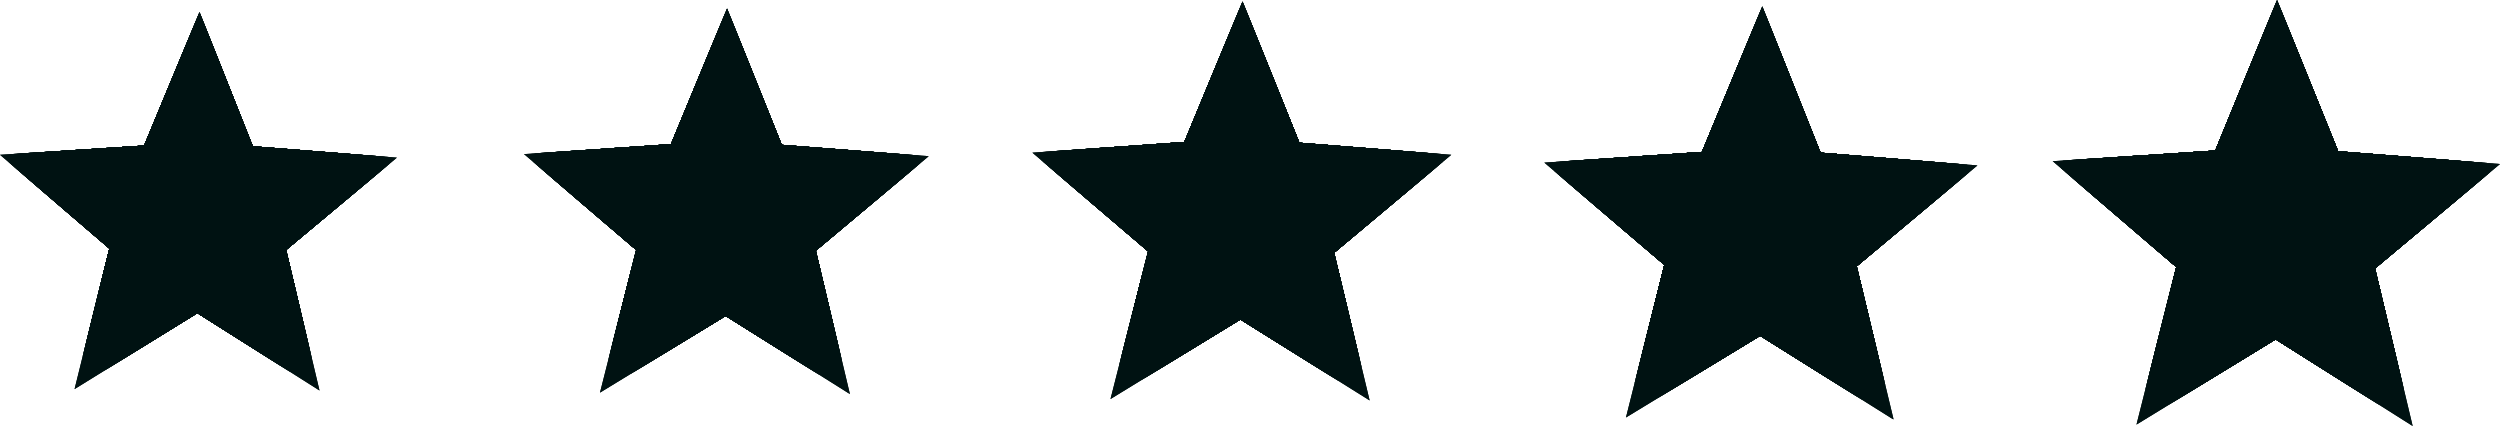 <?xml version="1.0" encoding="UTF-8"?>
<svg xmlns="http://www.w3.org/2000/svg" xmlns:xlink="http://www.w3.org/1999/xlink" id="Layer_1" version="1.1" viewBox="0 0 352.1 60">
  <defs>
    <style>
      .st0 {
        fill: #001212;
      }

      .st1 {
        clip-path: url(#clippath-4);
      }

      .st2 {
        fill: none;
      }

      .st3 {
        clip-path: url(#clippath-1);
      }

      .st4 {
        clip-path: url(#clippath-3);
      }

      .st5 {
        clip-path: url(#clippath-2);
      }

      .st6 {
        clip-path: url(#clippath);
      }
    </style>
    <clipPath id="clippath">
      <polygon class="st2" points="27.8 44.1 10.5 54.8 15.4 35 0 21.8 20.3 20.5 28.1 1.7 35.6 20.6 55.9 22.2 40.3 35.2 45 55 27.8 44.1"></polygon>
    </clipPath>
    <clipPath id="clippath-1">
      <polygon class="st2" points="102.2 44.5 84.5 55.3 89.6 35.2 73.8 21.7 94.5 20.3 102.4 1.2 110.1 20.4 130.8 22 114.9 35.3 119.7 55.5 102.2 44.5"></polygon>
    </clipPath>
    <clipPath id="clippath-2">
      <polygon class="st2" points="174.7 45 156.4 56.2 161.7 35.4 145.4 21.5 166.8 20 175 .2 183 20.1 204.4 21.8 187.9 35.6 192.9 56.4 174.7 45"></polygon>
    </clipPath>
    <clipPath id="clippath-3">
      <polygon class="st2" points="247.9 47.3 229 58.8 234.4 37.3 217.5 22.9 239.7 21.4 248.2 .9 256.4 21.5 278.5 23.3 261.5 37.5 266.7 59.1 247.9 47.3"></polygon>
    </clipPath>
    <clipPath id="clippath-4">
      <polygon class="st2" points="320.5 47.8 300.9 59.8 306.5 37.6 289.1 22.7 312 21.2 320.7 0 329.3 21.3 352.1 23.1 334.5 37.8 339.8 60 320.5 47.8"></polygon>
    </clipPath>
  </defs>
  <g>
    <polygon id="SVGID" class="st0" points="27.8 44.1 10.5 54.8 15.4 35 0 21.8 20.3 20.5 28.1 1.7 35.6 20.6 55.9 22.2 40.3 35.2 45 55 27.8 44.1"></polygon>
    <g class="st6">
      <g>
        <rect class="st0" y="1.7" width="55.9" height="53.3"></rect>
        <circle class="st0" cx="28" cy="28.3" r="27.3"></circle>
        <circle class="st0" cx="28" cy="28.3" r="26.9"></circle>
        <circle class="st0" cx="28" cy="28.3" r="26.4"></circle>
        <circle class="st0" cx="27.9" cy="28.3" r="26"></circle>
        <circle class="st0" cx="28" cy="28.3" r="25.6"></circle>
        <circle class="st0" cx="28" cy="28.3" r="25.2"></circle>
        <circle class="st0" cx="27.9" cy="28.3" r="24.7"></circle>
        <circle class="st0" cx="28" cy="28.3" r="24.3"></circle>
        <circle class="st0" cx="28" cy="28.3" r="23.9"></circle>
        <circle class="st0" cx="28" cy="28.3" r="23.5"></circle>
        <circle class="st0" cx="28" cy="28.3" r="23"></circle>
        <circle class="st0" cx="28" cy="28.3" r="22.6"></circle>
        <circle class="st0" cx="28" cy="28.3" r="22.2"></circle>
        <circle class="st0" cx="28" cy="28.3" r="21.8"></circle>
        <circle class="st0" cx="28" cy="28.3" r="21.3"></circle>
        <circle class="st0" cx="28" cy="28.3" r="20.9"></circle>
        <circle class="st0" cx="28" cy="28.3" r="20.5"></circle>
        <circle class="st0" cx="28" cy="28.3" r="20"></circle>
        <circle class="st0" cx="28" cy="28.3" r="19.6"></circle>
        <circle class="st0" cx="28" cy="28.3" r="19.2"></circle>
        <circle class="st0" cx="28" cy="28.3" r="18.8"></circle>
        <circle class="st0" cx="28" cy="28.3" r="18.3"></circle>
        <circle class="st0" cx="28" cy="28.3" r="17.9"></circle>
        <circle class="st0" cx="28" cy="28.3" r="17.5"></circle>
        <circle class="st0" cx="28" cy="28.3" r="17.1"></circle>
        <circle class="st0" cx="28" cy="28.3" r="16.6"></circle>
        <circle class="st0" cx="28" cy="28.3" r="16.2"></circle>
        <circle class="st0" cx="28" cy="28.3" r="15.8"></circle>
        <circle class="st0" cx="28" cy="28.3" r="15.4"></circle>
        <circle class="st0" cx="28" cy="28.3" r="14.9"></circle>
        <circle class="st0" cx="28" cy="28.3" r="14.5"></circle>
        <circle class="st0" cx="28" cy="28.3" r="14.1"></circle>
        <circle class="st0" cx="27.9" cy="28.3" r="13.6"></circle>
        <circle class="st0" cx="28" cy="28.3" r="13.2"></circle>
        <circle class="st0" cx="28" cy="28.3" r="12.8"></circle>
        <circle class="st0" cx="28" cy="28.3" r="12.4"></circle>
        <circle class="st0" cx="28" cy="28.3" r="11.9"></circle>
        <circle class="st0" cx="28" cy="28.3" r="11.5"></circle>
        <circle class="st0" cx="28" cy="28.3" r="11.1"></circle>
        <circle class="st0" cx="28" cy="28.3" r="10.7"></circle>
        <circle class="st0" cx="28" cy="28.3" r="10.2"></circle>
        <circle class="st0" cx="28" cy="28.3" r="9.8"></circle>
        <circle class="st0" cx="28" cy="28.3" r="9.4"></circle>
        <circle class="st0" cx="28" cy="28.3" r="9"></circle>
        <circle class="st0" cx="28" cy="28.3" r="8.5"></circle>
        <circle class="st0" cx="28" cy="28.3" r="8.1"></circle>
        <circle class="st0" cx="28" cy="28.3" r="7.7"></circle>
        <circle class="st0" cx="28" cy="28.3" r="7.3"></circle>
        <path class="st0" d="M34.8,28.3c0,3.8-3.1,6.8-6.8,6.8s-6.8-3.1-6.8-6.8,3.1-6.8,6.8-6.8,6.8,3.1,6.8,6.8Z"></path>
        <path class="st0" d="M34.3,28.3c0,3.5-2.9,6.4-6.4,6.4s-6.4-2.9-6.4-6.4,2.9-6.4,6.4-6.4,6.4,2.9,6.4,6.4Z"></path>
        <path class="st0" d="M33.9,28.3c0,3.3-2.7,6-6,6s-6-2.7-6-6,2.7-6,6-6,6,2.7,6,6Z"></path>
        <path class="st0" d="M33.5,28.3c0,3.1-2.5,5.6-5.5,5.6s-5.5-2.5-5.5-5.5,2.5-5.5,5.5-5.5,5.5,2.4,5.5,5.4Z"></path>
        <path class="st0" d="M33.1,28.3c0,2.8-2.3,5.1-5.1,5.1s-5.1-2.3-5.1-5.1,2.3-5.1,5.1-5.1,5.1,2.3,5.1,5.1Z"></path>
        <path class="st0" d="M32.6,28.3c0,2.6-2.1,4.7-4.7,4.7s-4.7-2.1-4.7-4.7,2.1-4.7,4.7-4.7,4.7,2.1,4.7,4.7Z"></path>
        <path class="st0" d="M32.2,28.3c0,2.4-1.9,4.3-4.3,4.3s-4.3-1.9-4.3-4.3,1.9-4.3,4.3-4.3,4.3,2,4.3,4.3Z"></path>
        <path class="st0" d="M31.8,28.3c0,2.1-1.7,3.8-3.8,3.8s-3.8-1.7-3.8-3.8,1.7-3.8,3.8-3.8,3.8,1.7,3.8,3.8Z"></path>
        <path class="st0" d="M31.4,28.3c0,1.9-1.5,3.4-3.4,3.4s-3.4-1.5-3.4-3.4,1.5-3.4,3.4-3.4,3.4,1.6,3.4,3.4Z"></path>
        <path class="st0" d="M30.9,28.3c0,1.6-1.3,3-3,3s-3-1.3-3-3,1.3-3,3-3,3,1.4,3,3Z"></path>
        <path class="st0" d="M30.5,28.3c0,1.4-1.1,2.6-2.6,2.6s-2.6-1.1-2.6-2.6,1.1-2.6,2.6-2.6,2.6,1.2,2.6,2.6Z"></path>
        <path class="st0" d="M30.1,28.3c0,1.2-1,2.1-2.1,2.1s-2.1-1-2.1-2.1,1-2.1,2.1-2.1,2.1.9,2.1,2.1Z"></path>
        <path class="st0" d="M29.7,28.3c0,.9-.8,1.7-1.7,1.7s-1.7-.8-1.7-1.7.8-1.7,1.7-1.7,1.7.8,1.7,1.7Z"></path>
        <circle class="st0" cx="28" cy="28.3" r="1.3"></circle>
        <circle class="st0" cx="28" cy="28.3" r=".9"></circle>
        <circle class="st0" cx="28" cy="28.3" r=".4"></circle>
      </g>
    </g>
  </g>
  <g>
    <polygon id="SVGID1" data-name="SVGID" class="st0" points="102.2 44.5 84.5 55.3 89.6 35.2 73.8 21.7 94.5 20.3 102.4 1.2 110.1 20.4 130.8 22 114.9 35.3 119.7 55.5 102.2 44.5"></polygon>
    <g class="st3">
      <g>
        <rect class="st0" x="73.8" y="1.2" width="57" height="54.3"></rect>
        <circle class="st0" cx="102.3" cy="28.3" r="27.8"></circle>
        <circle class="st0" cx="102.3" cy="28.3" r="27.4"></circle>
        <circle class="st0" cx="102.3" cy="28.3" r="27"></circle>
        <circle class="st0" cx="102.3" cy="28.3" r="26.5"></circle>
        <circle class="st0" cx="102.3" cy="28.3" r="26.1"></circle>
        <circle class="st0" cx="102.3" cy="28.3" r="25.7"></circle>
        <circle class="st0" cx="102.3" cy="28.3" r="25.2"></circle>
        <circle class="st0" cx="102.3" cy="28.3" r="24.8"></circle>
        <circle class="st0" cx="102.3" cy="28.3" r="24.4"></circle>
        <circle class="st0" cx="102.3" cy="28.3" r="23.9"></circle>
        <circle class="st0" cx="102.3" cy="28.3" r="23.5"></circle>
        <circle class="st0" cx="102.3" cy="28.3" r="23"></circle>
        <circle class="st0" cx="102.3" cy="28.3" r="22.6"></circle>
        <circle class="st0" cx="102.3" cy="28.3" r="22.2"></circle>
        <circle class="st0" cx="102.3" cy="28.3" r="21.8"></circle>
        <circle class="st0" cx="102.3" cy="28.3" r="21.3"></circle>
        <circle class="st0" cx="102.3" cy="28.3" r="20.9"></circle>
        <circle class="st0" cx="102.3" cy="28.3" r="20.4"></circle>
        <circle class="st0" cx="102.3" cy="28.3" r="20"></circle>
        <circle class="st0" cx="102.3" cy="28.3" r="19.6"></circle>
        <circle class="st0" cx="102.3" cy="28.3" r="19.1"></circle>
        <circle class="st0" cx="102.3" cy="28.3" r="18.7"></circle>
        <circle class="st0" cx="102.3" cy="28.3" r="18.3"></circle>
        <circle class="st0" cx="102.3" cy="28.3" r="17.8"></circle>
        <circle class="st0" cx="102.3" cy="28.3" r="17.4"></circle>
        <circle class="st0" cx="102.3" cy="28.3" r="17"></circle>
        <circle class="st0" cx="102.3" cy="28.3" r="16.5"></circle>
        <circle class="st0" cx="102.3" cy="28.3" r="16.1"></circle>
        <circle class="st0" cx="102.3" cy="28.3" r="15.7"></circle>
        <circle class="st0" cx="102.3" cy="28.3" r="15.2"></circle>
        <circle class="st0" cx="102.3" cy="28.3" r="14.8"></circle>
        <circle class="st0" cx="102.3" cy="28.3" r="14.3"></circle>
        <circle class="st0" cx="102.3" cy="28.3" r="13.9"></circle>
        <circle class="st0" cx="102.3" cy="28.3" r="13.5"></circle>
        <circle class="st0" cx="102.3" cy="28.3" r="13.1"></circle>
        <circle class="st0" cx="102.3" cy="28.3" r="12.6"></circle>
        <circle class="st0" cx="102.3" cy="28.3" r="12.2"></circle>
        <circle class="st0" cx="102.3" cy="28.3" r="11.7"></circle>
        <circle class="st0" cx="102.3" cy="28.3" r="11.3"></circle>
        <circle class="st0" cx="102.3" cy="28.3" r="10.9"></circle>
        <circle class="st0" cx="102.3" cy="28.3" r="10.4"></circle>
        <circle class="st0" cx="102.3" cy="28.3" r="10"></circle>
        <circle class="st0" cx="102.3" cy="28.3" r="9.6"></circle>
        <circle class="st0" cx="102.3" cy="28.3" r="9.1"></circle>
        <circle class="st0" cx="102.3" cy="28.3" r="8.7"></circle>
        <circle class="st0" cx="102.3" cy="28.3" r="8.3"></circle>
        <circle class="st0" cx="102.3" cy="28.3" r="7.8"></circle>
        <circle class="st0" cx="102.3" cy="28.3" r="7.4"></circle>
        <circle class="st0" cx="102.3" cy="28.3" r="7"></circle>
        <path class="st0" d="M108.8,28.3c0,3.6-2.9,6.5-6.5,6.5s-6.5-2.9-6.5-6.5,2.9-6.5,6.5-6.5,6.5,2.9,6.5,6.5Z"></path>
        <circle class="st0" cx="102.3" cy="28.3" r="6.1"></circle>
        <path class="st0" d="M107.9,28.3c0,3.1-2.5,5.6-5.7,5.6s-5.7-2.5-5.7-5.6,2.5-5.6,5.7-5.6,5.7,2.5,5.7,5.6Z"></path>
        <path class="st0" d="M107.5,28.3c0,2.9-2.3,5.2-5.2,5.2s-5.2-2.3-5.2-5.2,2.3-5.2,5.2-5.2,5.2,2.4,5.2,5.2Z"></path>
        <path class="st0" d="M107.1,28.3c0,2.6-2.1,4.8-4.8,4.8s-4.8-2.1-4.8-4.8,2.1-4.8,4.8-4.8,4.8,2.2,4.8,4.8Z"></path>
        <path class="st0" d="M106.6,28.3c0,2.4-1.9,4.4-4.3,4.4s-4.3-2-4.3-4.4,1.9-4.4,4.3-4.4,4.3,2,4.3,4.4Z"></path>
        <circle class="st0" cx="102.3" cy="28.3" r="3.9"></circle>
        <path class="st0" d="M105.8,28.3c0,1.9-1.6,3.5-3.5,3.5s-3.5-1.6-3.5-3.5,1.6-3.5,3.5-3.5,3.5,1.6,3.5,3.5Z"></path>
        <circle class="st0" cx="102.3" cy="28.3" r="3"></circle>
        <path class="st0" d="M104.9,28.3c0,1.4-1.2,2.6-2.6,2.6s-2.6-1.2-2.6-2.6,1.2-2.6,2.6-2.6,2.6,1.2,2.6,2.6Z"></path>
        <path class="st0" d="M104.5,28.3c0,1.2-1,2.2-2.2,2.2s-2.2-1-2.2-2.2,1-2.2,2.2-2.2,2.2,1,2.2,2.2Z"></path>
        <path class="st0" d="M104,28.3c0,1-.8,1.7-1.7,1.7s-1.7-.8-1.7-1.7.8-1.7,1.7-1.7,1.7.8,1.7,1.7Z"></path>
        <path class="st0" d="M103.6,28.3c0,.7-.6,1.3-1.3,1.3s-1.3-.6-1.3-1.3.6-1.3,1.3-1.3,1.3.6,1.3,1.3Z"></path>
        <circle class="st0" cx="102.3" cy="28.3" r=".9"></circle>
        <path class="st0" d="M102.7,28.3c0,.2-.2.4-.4.4s-.4-.2-.4-.4.2-.4.4-.4.4.2.4.4Z"></path>
      </g>
    </g>
  </g>
  <g>
    <polygon id="SVGID2" data-name="SVGID" class="st0" points="174.7 45 156.4 56.2 161.7 35.4 145.4 21.5 166.8 20 175 .2 183 20.1 204.4 21.8 187.9 35.6 192.9 56.4 174.7 45"></polygon>
    <g class="st5">
      <g>
        <rect class="st0" x="145.4" y=".2" width="59" height="56.2"></rect>
        <circle class="st0" cx="174.9" cy="28.3" r="28.8"></circle>
        <circle class="st0" cx="174.8" cy="28.3" r="28.4"></circle>
        <circle class="st0" cx="174.9" cy="28.3" r="27.9"></circle>
        <circle class="st0" cx="174.9" cy="28.3" r="27.5"></circle>
        <circle class="st0" cx="174.9" cy="28.3" r="27"></circle>
        <circle class="st0" cx="174.9" cy="28.3" r="26.6"></circle>
        <circle class="st0" cx="174.8" cy="28.3" r="26.1"></circle>
        <circle class="st0" cx="174.8" cy="28.3" r="25.7"></circle>
        <circle class="st0" cx="174.9" cy="28.3" r="25.2"></circle>
        <circle class="st0" cx="174.9" cy="28.3" r="24.8"></circle>
        <circle class="st0" cx="174.8" cy="28.3" r="24.3"></circle>
        <circle class="st0" cx="174.9" cy="28.3" r="23.9"></circle>
        <circle class="st0" cx="174.8" cy="28.3" r="23.4"></circle>
        <circle class="st0" cx="174.9" cy="28.3" r="23"></circle>
        <circle class="st0" cx="174.9" cy="28.3" r="22.5"></circle>
        <circle class="st0" cx="174.9" cy="28.3" r="22.1"></circle>
        <circle class="st0" cx="174.9" cy="28.3" r="21.6"></circle>
        <circle class="st0" cx="174.9" cy="28.3" r="21.2"></circle>
        <circle class="st0" cx="174.8" cy="28.3" r="20.7"></circle>
        <circle class="st0" cx="174.9" cy="28.3" r="20.3"></circle>
        <circle class="st0" cx="174.9" cy="28.3" r="19.8"></circle>
        <circle class="st0" cx="174.9" cy="28.3" r="19.4"></circle>
        <circle class="st0" cx="174.8" cy="28.3" r="18.9"></circle>
        <circle class="st0" cx="174.8" cy="28.3" r="18.5"></circle>
        <circle class="st0" cx="174.9" cy="28.3" r="18"></circle>
        <circle class="st0" cx="174.9" cy="28.3" r="17.6"></circle>
        <circle class="st0" cx="174.9" cy="28.3" r="17.1"></circle>
        <circle class="st0" cx="174.9" cy="28.3" r="16.7"></circle>
        <circle class="st0" cx="174.8" cy="28.3" r="16.2"></circle>
        <circle class="st0" cx="174.8" cy="28.3" r="15.8"></circle>
        <circle class="st0" cx="174.9" cy="28.3" r="15.3"></circle>
        <circle class="st0" cx="174.9" cy="28.3" r="14.9"></circle>
        <circle class="st0" cx="174.9" cy="28.3" r="14.4"></circle>
        <circle class="st0" cx="174.8" cy="28.3" r="14"></circle>
        <circle class="st0" cx="174.8" cy="28.3" r="13.5"></circle>
        <circle class="st0" cx="174.9" cy="28.3" r="13.1"></circle>
        <circle class="st0" cx="174.9" cy="28.3" r="12.6"></circle>
        <circle class="st0" cx="174.9" cy="28.3" r="12.2"></circle>
        <circle class="st0" cx="174.9" cy="28.3" r="11.7"></circle>
        <circle class="st0" cx="174.9" cy="28.3" r="11.3"></circle>
        <circle class="st0" cx="174.9" cy="28.3" r="10.8"></circle>
        <circle class="st0" cx="174.9" cy="28.3" r="10.4"></circle>
        <circle class="st0" cx="174.9" cy="28.3" r="9.9"></circle>
        <circle class="st0" cx="174.9" cy="28.3" r="9.4"></circle>
        <circle class="st0" cx="174.9" cy="28.3" r="9"></circle>
        <circle class="st0" cx="174.8" cy="28.3" r="8.6"></circle>
        <circle class="st0" cx="174.8" cy="28.3" r="8.1"></circle>
        <circle class="st0" cx="174.9" cy="28.3" r="7.6"></circle>
        <circle class="st0" cx="174.9" cy="28.3" r="7.2"></circle>
        <path class="st0" d="M181.6,28.3c0,3.7-3,6.8-6.8,6.8s-6.8-3-6.8-6.8,3-6.8,6.8-6.8,6.8,3.1,6.8,6.8Z"></path>
        <path class="st0" d="M181.1,28.3c0,3.5-2.8,6.3-6.3,6.3s-6.3-2.8-6.3-6.3,2.8-6.3,6.3-6.3,6.3,2.9,6.3,6.3Z"></path>
        <path class="st0" d="M180.7,28.3c0,3.2-2.6,5.9-5.9,5.9s-5.9-2.6-5.9-5.9,2.6-5.9,5.9-5.9,5.9,2.7,5.9,5.9Z"></path>
        <path class="st0" d="M180.2,28.3c0,3-2.4,5.4-5.4,5.4s-5.4-2.4-5.4-5.4,2.4-5.4,5.4-5.4,5.4,2.5,5.4,5.4Z"></path>
        <circle class="st0" cx="174.9" cy="28.3" r="4.9"></circle>
        <path class="st0" d="M179.4,28.3c0,2.5-2,4.5-4.5,4.5s-4.5-2-4.5-4.5,2-4.5,4.5-4.5,4.5,2.1,4.5,4.5Z"></path>
        <path class="st0" d="M178.9,28.3c0,2.2-1.8,4.1-4.1,4.1s-4.1-1.8-4.1-4,1.8-4,4.1-4,4.1,1.7,4.1,3.9Z"></path>
        <path class="st0" d="M178.4,28.3c0,2-1.6,3.6-3.6,3.6s-3.6-1.6-3.6-3.6,1.6-3.6,3.6-3.6,3.6,1.6,3.6,3.6Z"></path>
        <path class="st0" d="M178,28.3c0,1.7-1.4,3.1-3.1,3.1s-3.1-1.4-3.1-3.1,1.4-3.1,3.1-3.1,3.1,1.4,3.1,3.1Z"></path>
        <circle class="st0" cx="174.9" cy="28.3" r="2.7"></circle>
        <circle class="st0" cx="174.9" cy="28.3" r="2.2"></circle>
        <path class="st0" d="M176.6,28.3c0,1-.8,1.8-1.8,1.8s-1.8-.8-1.8-1.8.8-1.8,1.8-1.8,1.8.8,1.8,1.8Z"></path>
        <path class="st0" d="M176.2,28.3c0,.8-.6,1.4-1.4,1.4s-1.4-.6-1.4-1.4.6-1.4,1.4-1.4,1.4.7,1.4,1.4Z"></path>
        <path class="st0" d="M175.8,28.3c0,.5-.4.9-.9.9s-.9-.4-.9-.9.4-.9.9-.9.9.4.9.9Z"></path>
        <path class="st0" d="M175.3,28.3c0,.2-.2.5-.4.5s-.4-.2-.4-.5.2-.5.4-.5.4.3.4.5Z"></path>
      </g>
    </g>
  </g>
  <g>
    <polygon id="SVGID3" data-name="SVGID" class="st0" points="247.9 47.3 229 58.8 234.4 37.3 217.5 22.9 239.7 21.4 248.2 .9 256.4 21.5 278.5 23.3 261.5 37.5 266.7 59.1 247.9 47.3"></polygon>
    <g class="st4">
      <g>
        <rect class="st0" x="217.5" y=".9" width="61" height="58.1"></rect>
        <circle class="st0" cx="248" cy="30" r="29.8" transform="translate(161.8 264.5) rotate(-76.7)"></circle>
        <circle class="st0" cx="248" cy="30" r="29.3" transform="translate(161.8 264.5) rotate(-76.7)"></circle>
        <circle class="st0" cx="248" cy="30" r="28.9"></circle>
        <circle class="st0" cx="248" cy="30" r="28.4"></circle>
        <circle class="st0" cx="248" cy="30" r="27.9"></circle>
        <circle class="st0" cx="248" cy="30" r="27.5"></circle>
        <circle class="st0" cx="248" cy="30" r="27"></circle>
        <circle class="st0" cx="248" cy="30" r="26.5"></circle>
        <circle class="st0" cx="248" cy="30" r="26.1"></circle>
        <circle class="st0" cx="248" cy="30" r="25.6"></circle>
        <circle class="st0" cx="248" cy="30" r="25.1"></circle>
        <circle class="st0" cx="248.1" cy="30" r="24.7" transform="translate(161.9 264.6) rotate(-76.7)"></circle>
        <circle class="st0" cx="248" cy="30" r="24.2" transform="translate(161.8 264.5) rotate(-76.7)"></circle>
        <circle class="st0" cx="248" cy="30" r="23.7" transform="translate(161.8 264.5) rotate(-76.7)"></circle>
        <circle class="st0" cx="248" cy="30" r="23.3" transform="translate(161.8 264.5) rotate(-76.7)"></circle>
        <circle class="st0" cx="248" cy="30.1" r="22.8" transform="translate(112.7 240.1) rotate(-64.1)"></circle>
        <circle class="st0" cx="248" cy="30" r="22.3" transform="translate(78.8 213.9) rotate(-54.3)"></circle>
        <circle class="st0" cx="248" cy="30" r="21.9"></circle>
        <circle class="st0" cx="248" cy="30" r="21.4"></circle>
        <circle class="st0" cx="248" cy="30" r="20.9"></circle>
        <circle class="st0" cx="248" cy="30" r="20.5"></circle>
        <circle class="st0" cx="248" cy="30" r="20"></circle>
        <circle class="st0" cx="248" cy="30" r="19.6"></circle>
        <circle class="st0" cx="248" cy="30" r="19.1"></circle>
        <circle class="st0" cx="248" cy="30" r="18.6"></circle>
        <ellipse class="st0" cx="248" cy="30.1" rx="18.1" ry="18.2" transform="translate(158.7 263.4) rotate(-76)"></ellipse>
        <circle class="st0" cx="248" cy="30" r="17.7" transform="translate(83.3 217.9) rotate(-55.7)"></circle>
        <circle class="st0" cx="248" cy="30" r="17.2" transform="translate(3.8 82.9) rotate(-19.1)"></circle>
        <circle class="st0" cx="248" cy="30" r="16.8" transform="translate(161.8 264.5) rotate(-76.7)"></circle>
        <circle class="st0" cx="248" cy="30" r="16.3" transform="translate(161.8 264.5) rotate(-76.7)"></circle>
        <circle class="st0" cx="248" cy="30" r="15.8" transform="translate(163.3 265) rotate(-77.1)"></circle>
        <circle class="st0" cx="248" cy="30" r="15.4"></circle>
        <circle class="st0" cx="248" cy="30" r="14.9"></circle>
        <circle class="st0" cx="248" cy="30" r="14.4"></circle>
        <circle class="st0" cx="248" cy="30" r="14"></circle>
        <circle class="st0" cx="248" cy="30.1" r="13.5"></circle>
        <circle class="st0" cx="248" cy="30" r="13"></circle>
        <circle class="st0" cx="248" cy="30" r="12.6"></circle>
        <circle class="st0" cx="248" cy="30" r="12.1"></circle>
        <circle class="st0" cx="248" cy="30" r="11.6"></circle>
        <circle class="st0" cx="248.1" cy="30" r="11.2" transform="translate(161.9 264.6) rotate(-76.7)"></circle>
        <circle class="st0" cx="248" cy="30" r="10.7" transform="translate(161.8 264.5) rotate(-76.7)"></circle>
        <circle class="st0" cx="248" cy="30" r="10.2" transform="translate(161.8 264.5) rotate(-76.7)"></circle>
        <circle class="st0" cx="248" cy="30" r="9.8" transform="translate(7.4 97.2) rotate(-22.5)"></circle>
        <circle class="st0" cx="248" cy="30" r="9.3" transform="translate(201.1 275.4) rotate(-86.1)"></circle>
        <circle class="st0" cx="248" cy="30" r="8.8" transform="translate(78.7 213.7) rotate(-54.2)"></circle>
        <circle class="st0" cx="248" cy="30" r="8.4"></circle>
        <circle class="st0" cx="248" cy="30" r="7.9"></circle>
        <circle class="st0" cx="248" cy="30" r="7.4"></circle>
        <path class="st0" d="M255,30c0,3.9-3.1,7-7,7s-7-3.1-7-7,3.1-7,7-7,7,3.2,7,7Z"></path>
        <path class="st0" d="M254.6,30c0,3.6-2.9,6.5-6.5,6.5s-6.5-2.9-6.5-6.5,2.9-6.5,6.5-6.5,6.5,2.9,6.5,6.5Z"></path>
        <path class="st0" d="M254.1,30c0,3.3-2.7,6-6.1,6s-6.1-2.7-6.1-6,2.7-6,6.1-6,6.1,2.7,6.1,6Z"></path>
        <path class="st0" d="M253.6,30c0,3.1-2.5,5.6-5.6,5.6s-5.6-2.5-5.6-5.6,2.5-5.6,5.6-5.6,5.6,2.5,5.6,5.6Z"></path>
        <path class="st0" d="M253.2,30c0,2.8-2.3,5.1-5.1,5.1s-5.1-2.3-5.1-5.1,2.3-5.1,5.1-5.1,5.1,2.3,5.1,5.1Z"></path>
        <circle class="st0" cx="248" cy="30" r="4.6"></circle>
        <path class="st0" d="M252.2,30c0,2.3-1.9,4.2-4.2,4.2s-4.2-1.9-4.2-4.2,1.9-4.2,4.2-4.2,4.2,1.9,4.2,4.2Z"></path>
        <path class="st0" d="M251.8,30c0,2.1-1.7,3.7-3.7,3.7s-3.7-1.7-3.7-3.7,1.7-3.7,3.7-3.7,3.7,1.7,3.7,3.7Z"></path>
        <path class="st0" d="M251.3,30c0,1.8-1.5,3.3-3.3,3.3s-3.3-1.5-3.3-3.3,1.5-3.3,3.3-3.3,3.3,1.5,3.3,3.3Z"></path>
        <path class="st0" d="M250.8,30c0,1.5-1.2,2.8-2.8,2.8s-2.8-1.2-2.8-2.8,1.2-2.8,2.8-2.8,2.8,1.3,2.8,2.8Z"></path>
        <circle class="st0" cx="248" cy="30" r="2.3"></circle>
        <path class="st0" d="M249.9,30c0,1-.8,1.9-1.9,1.9s-1.9-.8-1.9-1.9.8-1.9,1.9-1.9,1.9.9,1.9,1.9Z"></path>
        <path class="st0" d="M249.4,30c0,.8-.6,1.4-1.4,1.4s-1.4-.6-1.4-1.4.6-1.4,1.4-1.4,1.4.6,1.4,1.4Z"></path>
        <path class="st0" d="M249,30c0,.5-.4.9-.9.9s-.9-.4-.9-.9.4-.9.9-.9.9.4.9.9Z"></path>
        <path class="st0" d="M248.5,30c0,.3-.2.5-.5.5s-.5-.2-.5-.5.2-.5.5-.5.5.3.5.5Z"></path>
      </g>
    </g>
  </g>
  <g>
    <polygon id="SVGID4" data-name="SVGID" class="st0" points="320.5 47.8 300.9 59.8 306.5 37.6 289.1 22.7 312 21.2 320.7 0 329.3 21.3 352.1 23.1 334.5 37.8 339.8 60 320.5 47.8"></polygon>
    <g class="st1">
      <g>
        <rect class="st0" x="289.1" width="63" height="60"></rect>
        <circle class="st0" cx="320.6" cy="30" r="30.8" transform="translate(240.1 341.8) rotate(-80.9)"></circle>
        <circle class="st0" cx="320.6" cy="30" r="30.3"></circle>
        <circle class="st0" cx="320.6" cy="30" r="29.8"></circle>
        <circle class="st0" cx="320.6" cy="30" r="29.3" transform="translate(238.2 341.3) rotate(-80.5)"></circle>
        <circle class="st0" cx="320.6" cy="30" r="28.8"></circle>
        <circle class="st0" cx="320.6" cy="30" r="28.4"></circle>
        <circle class="st0" cx="320.6" cy="30" r="27.9"></circle>
        <circle class="st0" cx="320.6" cy="30" r="27.4"></circle>
        <circle class="st0" cx="320.6" cy="30" r="26.9"></circle>
        <circle class="st0" cx="320.6" cy="30" r="26.4"></circle>
        <circle class="st0" cx="320.6" cy="30" r="26"></circle>
        <circle class="st0" cx="320.6" cy="30" r="25.5"></circle>
        <circle class="st0" cx="320.6" cy="30" r="25"></circle>
        <circle class="st0" cx="320.6" cy="30" r="24.5"></circle>
        <circle class="st0" cx="320.6" cy="30" r="24"></circle>
        <circle class="st0" cx="320.6" cy="30" r="23.6"></circle>
        <circle class="st0" cx="320.6" cy="30" r="23.1"></circle>
        <circle class="st0" cx="320.6" cy="30" r="22.6"></circle>
        <circle class="st0" cx="320.6" cy="30" r="22.1"></circle>
        <circle class="st0" cx="320.6" cy="30" r="21.6"></circle>
        <circle class="st0" cx="320.6" cy="30" r="21.1"></circle>
        <circle class="st0" cx="320.6" cy="30" r="20.7" transform="translate(13.4 126.6) rotate(-22.8)"></circle>
        <circle class="st0" cx="320.6" cy="30" r="20.2"></circle>
        <circle class="st0" cx="320.6" cy="30" r="19.7"></circle>
        <circle class="st0" cx="320.6" cy="30" r="19.2" transform="translate(239.9 341.7) rotate(-80.8)"></circle>
        <circle class="st0" cx="320.6" cy="30" r="18.8"></circle>
        <circle class="st0" cx="320.6" cy="30" r="18.3" transform="translate(10.8 117.8) rotate(-21.2)"></circle>
        <circle class="st0" cx="320.6" cy="30" r="17.8"></circle>
        <circle class="st0" cx="320.6" cy="30" r="17.3"></circle>
        <circle class="st0" cx="320.6" cy="30" r="16.8" transform="translate(239.9 341.7) rotate(-80.8)"></circle>
        <circle class="st0" cx="320.6" cy="30" r="16.4"></circle>
        <circle class="st0" cx="320.6" cy="30" r="15.9"></circle>
        <circle class="st0" cx="320.6" cy="30" r="15.4"></circle>
        <circle class="st0" cx="320.6" cy="30" r="14.9"></circle>
        <circle class="st0" cx="320.6" cy="30" r="14.4"></circle>
        <circle class="st0" cx="320.6" cy="30" r="13.9"></circle>
        <circle class="st0" cx="320.6" cy="30" r="13.5"></circle>
        <circle class="st0" cx="320.6" cy="30" r="13"></circle>
        <circle class="st0" cx="320.6" cy="30" r="12.5"></circle>
        <circle class="st0" cx="320.6" cy="30" r="12"></circle>
        <circle class="st0" cx="320.6" cy="30" r="11.5"></circle>
        <circle class="st0" cx="320.6" cy="30" r="11.1"></circle>
        <circle class="st0" cx="320.6" cy="30" r="10.6"></circle>
        <circle class="st0" cx="320.6" cy="30" r="10.1"></circle>
        <circle class="st0" cx="320.6" cy="30" r="9.6"></circle>
        <circle class="st0" cx="320.6" cy="30" r="9.1"></circle>
        <circle class="st0" cx="320.6" cy="30" r="8.6"></circle>
        <circle class="st0" cx="320.6" cy="30" r="8.2"></circle>
        <circle class="st0" cx="320.6" cy="30" r="7.7"></circle>
        <path class="st0" d="M327.8,30c0,4-3.2,7.2-7.2,7.2s-7.2-3.2-7.2-7.2,3.2-7.2,7.2-7.2,7.2,3.2,7.2,7.2Z"></path>
        <path class="st0" d="M327.3,30c0,3.7-3,6.7-6.7,6.7s-6.7-3-6.7-6.7,3-6.7,6.7-6.7,6.7,3,6.7,6.7Z"></path>
        <path class="st0" d="M326.9,30c0,3.5-2.8,6.2-6.2,6.2s-6.2-2.8-6.2-6.2,2.8-6.2,6.2-6.2,6.2,2.8,6.2,6.2Z"></path>
        <path class="st0" d="M326.4,30c0,3.2-2.6,5.8-5.8,5.8s-5.8-2.6-5.8-5.8,2.6-5.8,5.8-5.8,5.8,2.6,5.8,5.8Z"></path>
        <path class="st0" d="M325.9,30c0,2.9-2.4,5.3-5.3,5.3s-5.3-2.4-5.3-5.3,2.4-5.3,5.3-5.3,5.3,2.4,5.3,5.3Z"></path>
        <path class="st0" d="M325.4,30c0,2.7-2.1,4.8-4.8,4.8s-4.8-2.2-4.8-4.8,2.1-4.8,4.8-4.8,4.8,2.2,4.8,4.8Z"></path>
        <path class="st0" d="M324.9,30c0,2.4-1.9,4.3-4.3,4.3s-4.3-1.9-4.3-4.3,1.9-4.3,4.3-4.3,4.3,1.9,4.3,4.3Z"></path>
        <path class="st0" d="M324.4,30c0,2.1-1.7,3.8-3.9,3.8s-3.9-1.7-3.9-3.9,1.7-3.9,3.9-3.9,3.9,1.9,3.9,4Z"></path>
        <path class="st0" d="M324,30c0,1.9-1.5,3.4-3.4,3.4s-3.4-1.5-3.4-3.4,1.5-3.4,3.4-3.4,3.4,1.6,3.4,3.4Z"></path>
        <path class="st0" d="M323.5,30c0,1.6-1.3,2.9-2.9,2.9s-2.9-1.3-2.9-2.9,1.3-2.9,2.9-2.9,2.9,1.3,2.9,2.9Z"></path>
        <circle class="st0" cx="320.6" cy="30" r="2.4"></circle>
        <path class="st0" d="M322.5,30c0,1.1-.9,1.9-1.9,1.9s-1.9-.9-1.9-1.9.9-1.9,1.9-1.9,1.9.9,1.9,1.9Z"></path>
        <path class="st0" d="M322,30c0,.8-.6,1.4-1.4,1.4s-1.4-.6-1.4-1.4.6-1.4,1.4-1.4,1.4.6,1.4,1.4Z"></path>
        <path class="st0" d="M321.6,30c0,.5-.4,1-1,1s-1-.4-1-1,.4-1,1-1,1,.5,1,1Z"></path>
        <path class="st0" d="M321.1,30c0,.3-.2.5-.5.5s-.5-.2-.5-.5.2-.5.5-.5.5.3.5.5Z"></path>
      </g>
    </g>
  </g>
</svg>
